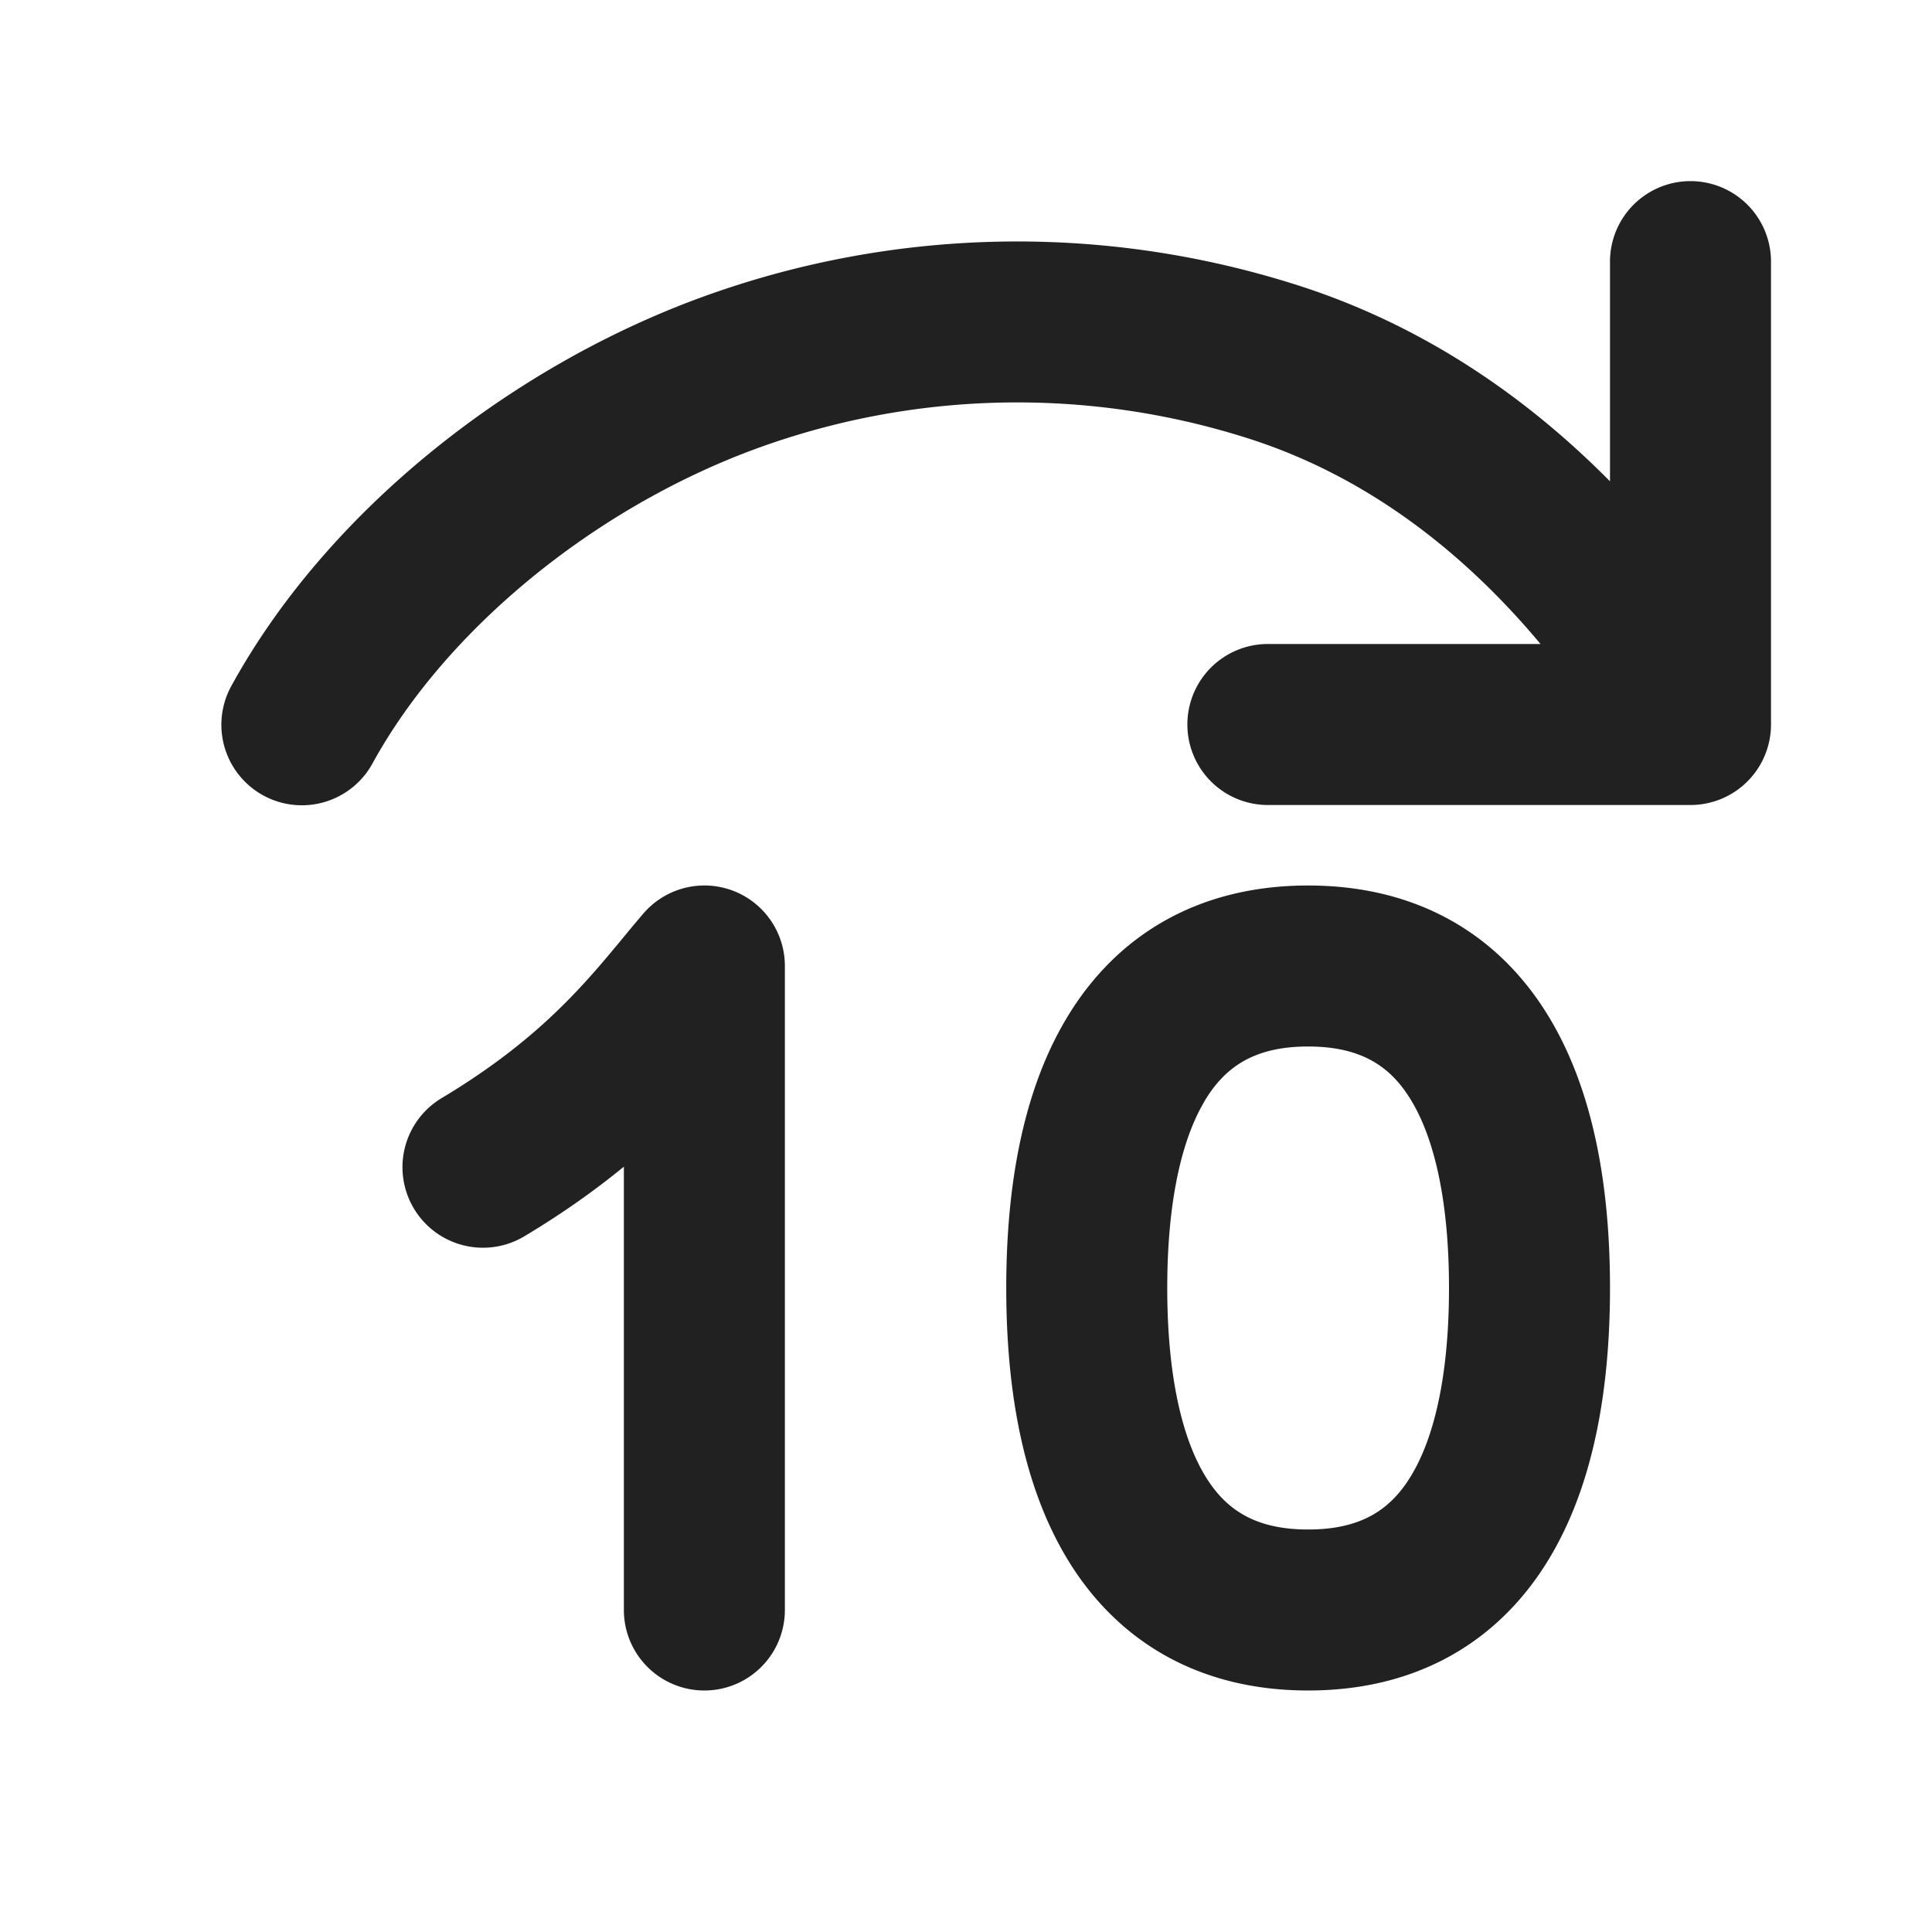 <svg width="24" height="24" fill="none" viewBox="0 0 24 24" xmlns="http://www.w3.org/2000/svg"><path d="M21 2.25a1 1 0 0 1 1 1V9a1 1 0 0 1-1 1h-5.25a1 1 0 0 1 0-2h3.387c-.985-1.179-2.208-2.113-3.682-2.57a9.435 9.435 0 0 0-6.106.16c-1.981.738-3.81 2.232-4.722 3.894a1 1 0 0 1-1.754-.961C4.048 6.38 6.288 4.596 8.652 3.716a11.435 11.435 0 0 1 7.394-.196c1.576.488 2.886 1.38 3.954 2.459V3.25a1 1 0 0 1 1-1ZM9.095 11.061A1 1 0 0 1 9.75 12v8a1 1 0 0 1-2 0v-5.507c-.346.283-.752.575-1.235.864a1 1 0 1 1-1.03-1.715c1.203-.721 1.766-1.4 2.281-2.024.074-.09.148-.178.222-.265a1 1 0 0 1 1.107-.292Zm4.147 1.6C13.85 11.635 14.864 11 16.25 11s2.4.635 3.008 1.661c.564.95.742 2.161.742 3.339s-.178 2.39-.742 3.339C18.65 20.365 17.636 21 16.25 21s-2.4-.636-3.008-1.661c-.564-.95-.742-2.161-.742-3.339s.178-2.39.742-3.339Zm1.72 1.021c-.296.498-.462 1.287-.462 2.318 0 1.031.166 1.82.461 2.318.251.422.613.682 1.289.682.676 0 1.038-.26 1.288-.682.296-.498.462-1.287.462-2.318 0-1.031-.166-1.82-.462-2.318-.25-.422-.612-.682-1.288-.682s-1.038.26-1.289.682Z" fill="#212121"/></svg>